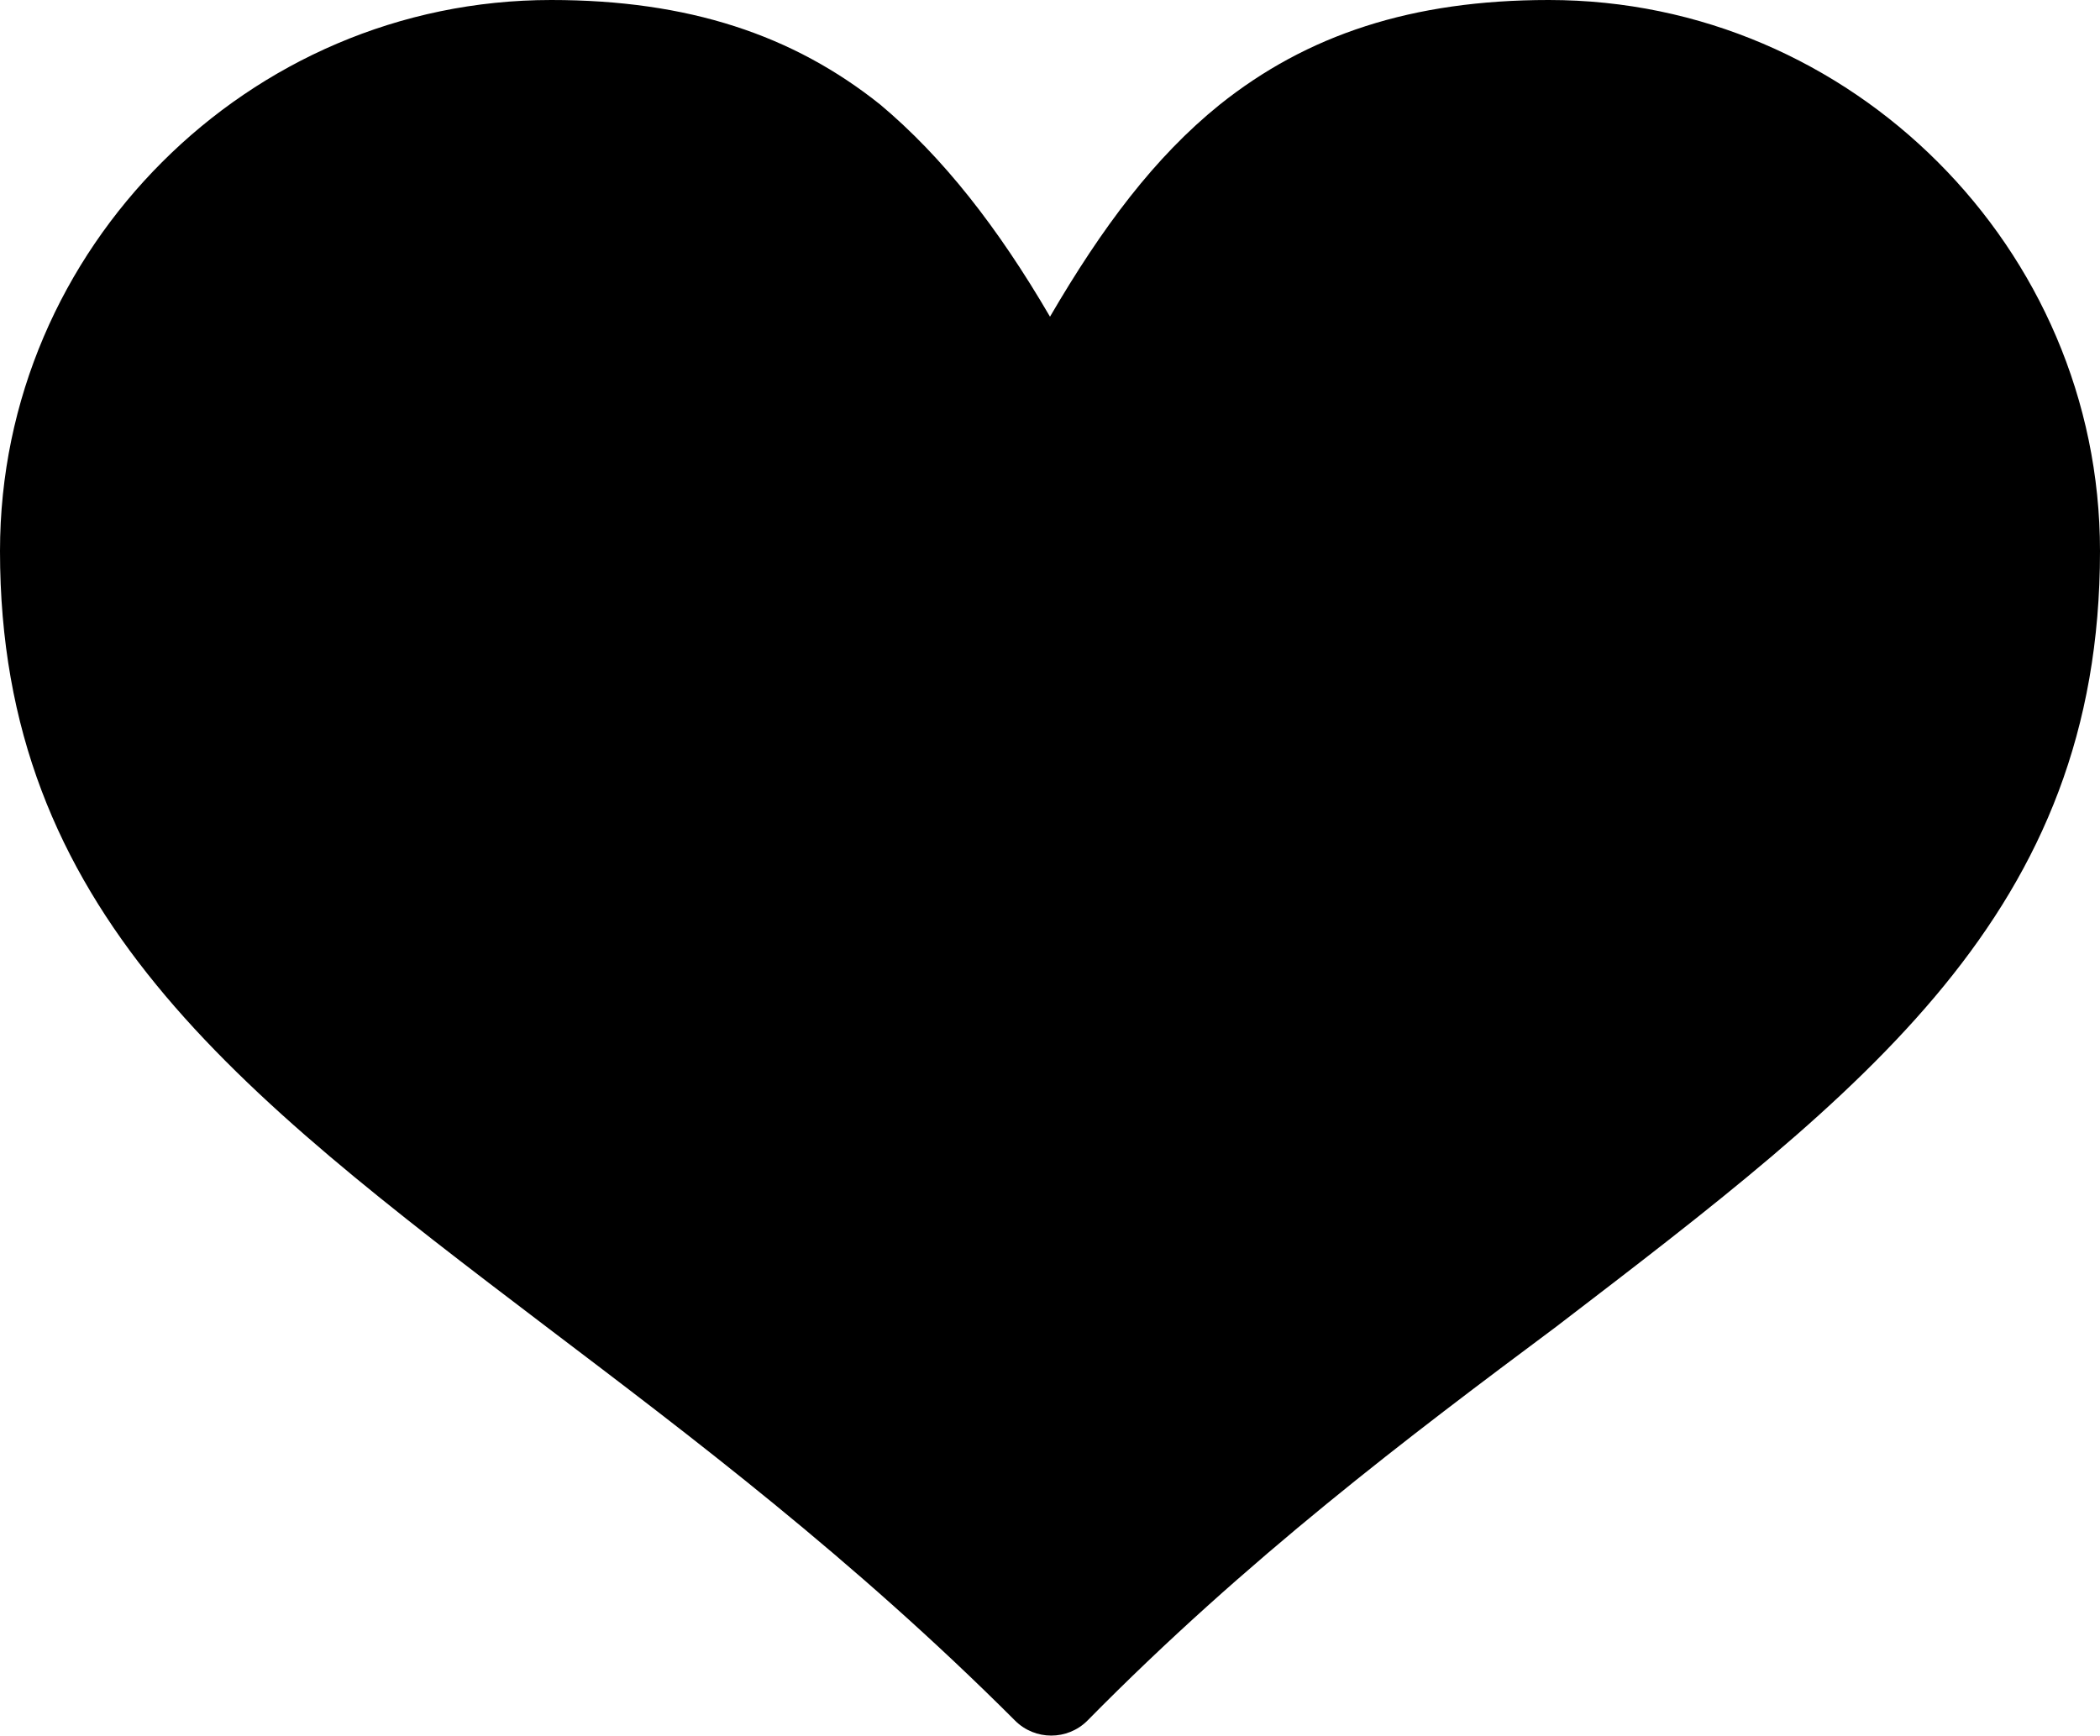 <?xml version="1.0" encoding="utf-8"?>
<!-- Generator: Adobe Illustrator 27.0.0, SVG Export Plug-In . SVG Version: 6.00 Build 0)  -->
<svg version="1.1" id="Layer_1" xmlns="http://www.w3.org/2000/svg" xmlns:xlink="http://www.w3.org/1999/xlink" x="0px" y="0px"
	 viewBox="0 0 84.2 69.6" style="enable-background:new 0 0 84.2 69.6;" xml:space="preserve">
<style type="text/css">
	.st0{fill-rule:evenodd;clip-rule:evenodd;}
</style>
<path class="st0" d="M42.1,12.7c2.1-3.6,4.2-6.4,6.8-8.5C52.4,1.4,56.6,0,62.1,0c6.1,0,11.6,2.5,15.6,6.5c4,4,6.5,9.5,6.5,15.6
	c0,14.5-9.4,21.6-21.8,31.1C56.5,57.6,50,62.5,43.6,69c-0.8,0.8-2.1,0.8-2.9,0c-6.5-6.5-13-11.4-18.8-15.8C9.4,43.7,0,36.5,0,22.1
	C0,16,2.5,10.5,6.5,6.5c4-4,9.5-6.5,15.6-6.5c5.5,0,9.7,1.4,13.2,4.2C37.8,6.3,40,9.1,42.1,12.7L42.1,12.7z"/>
</svg>

